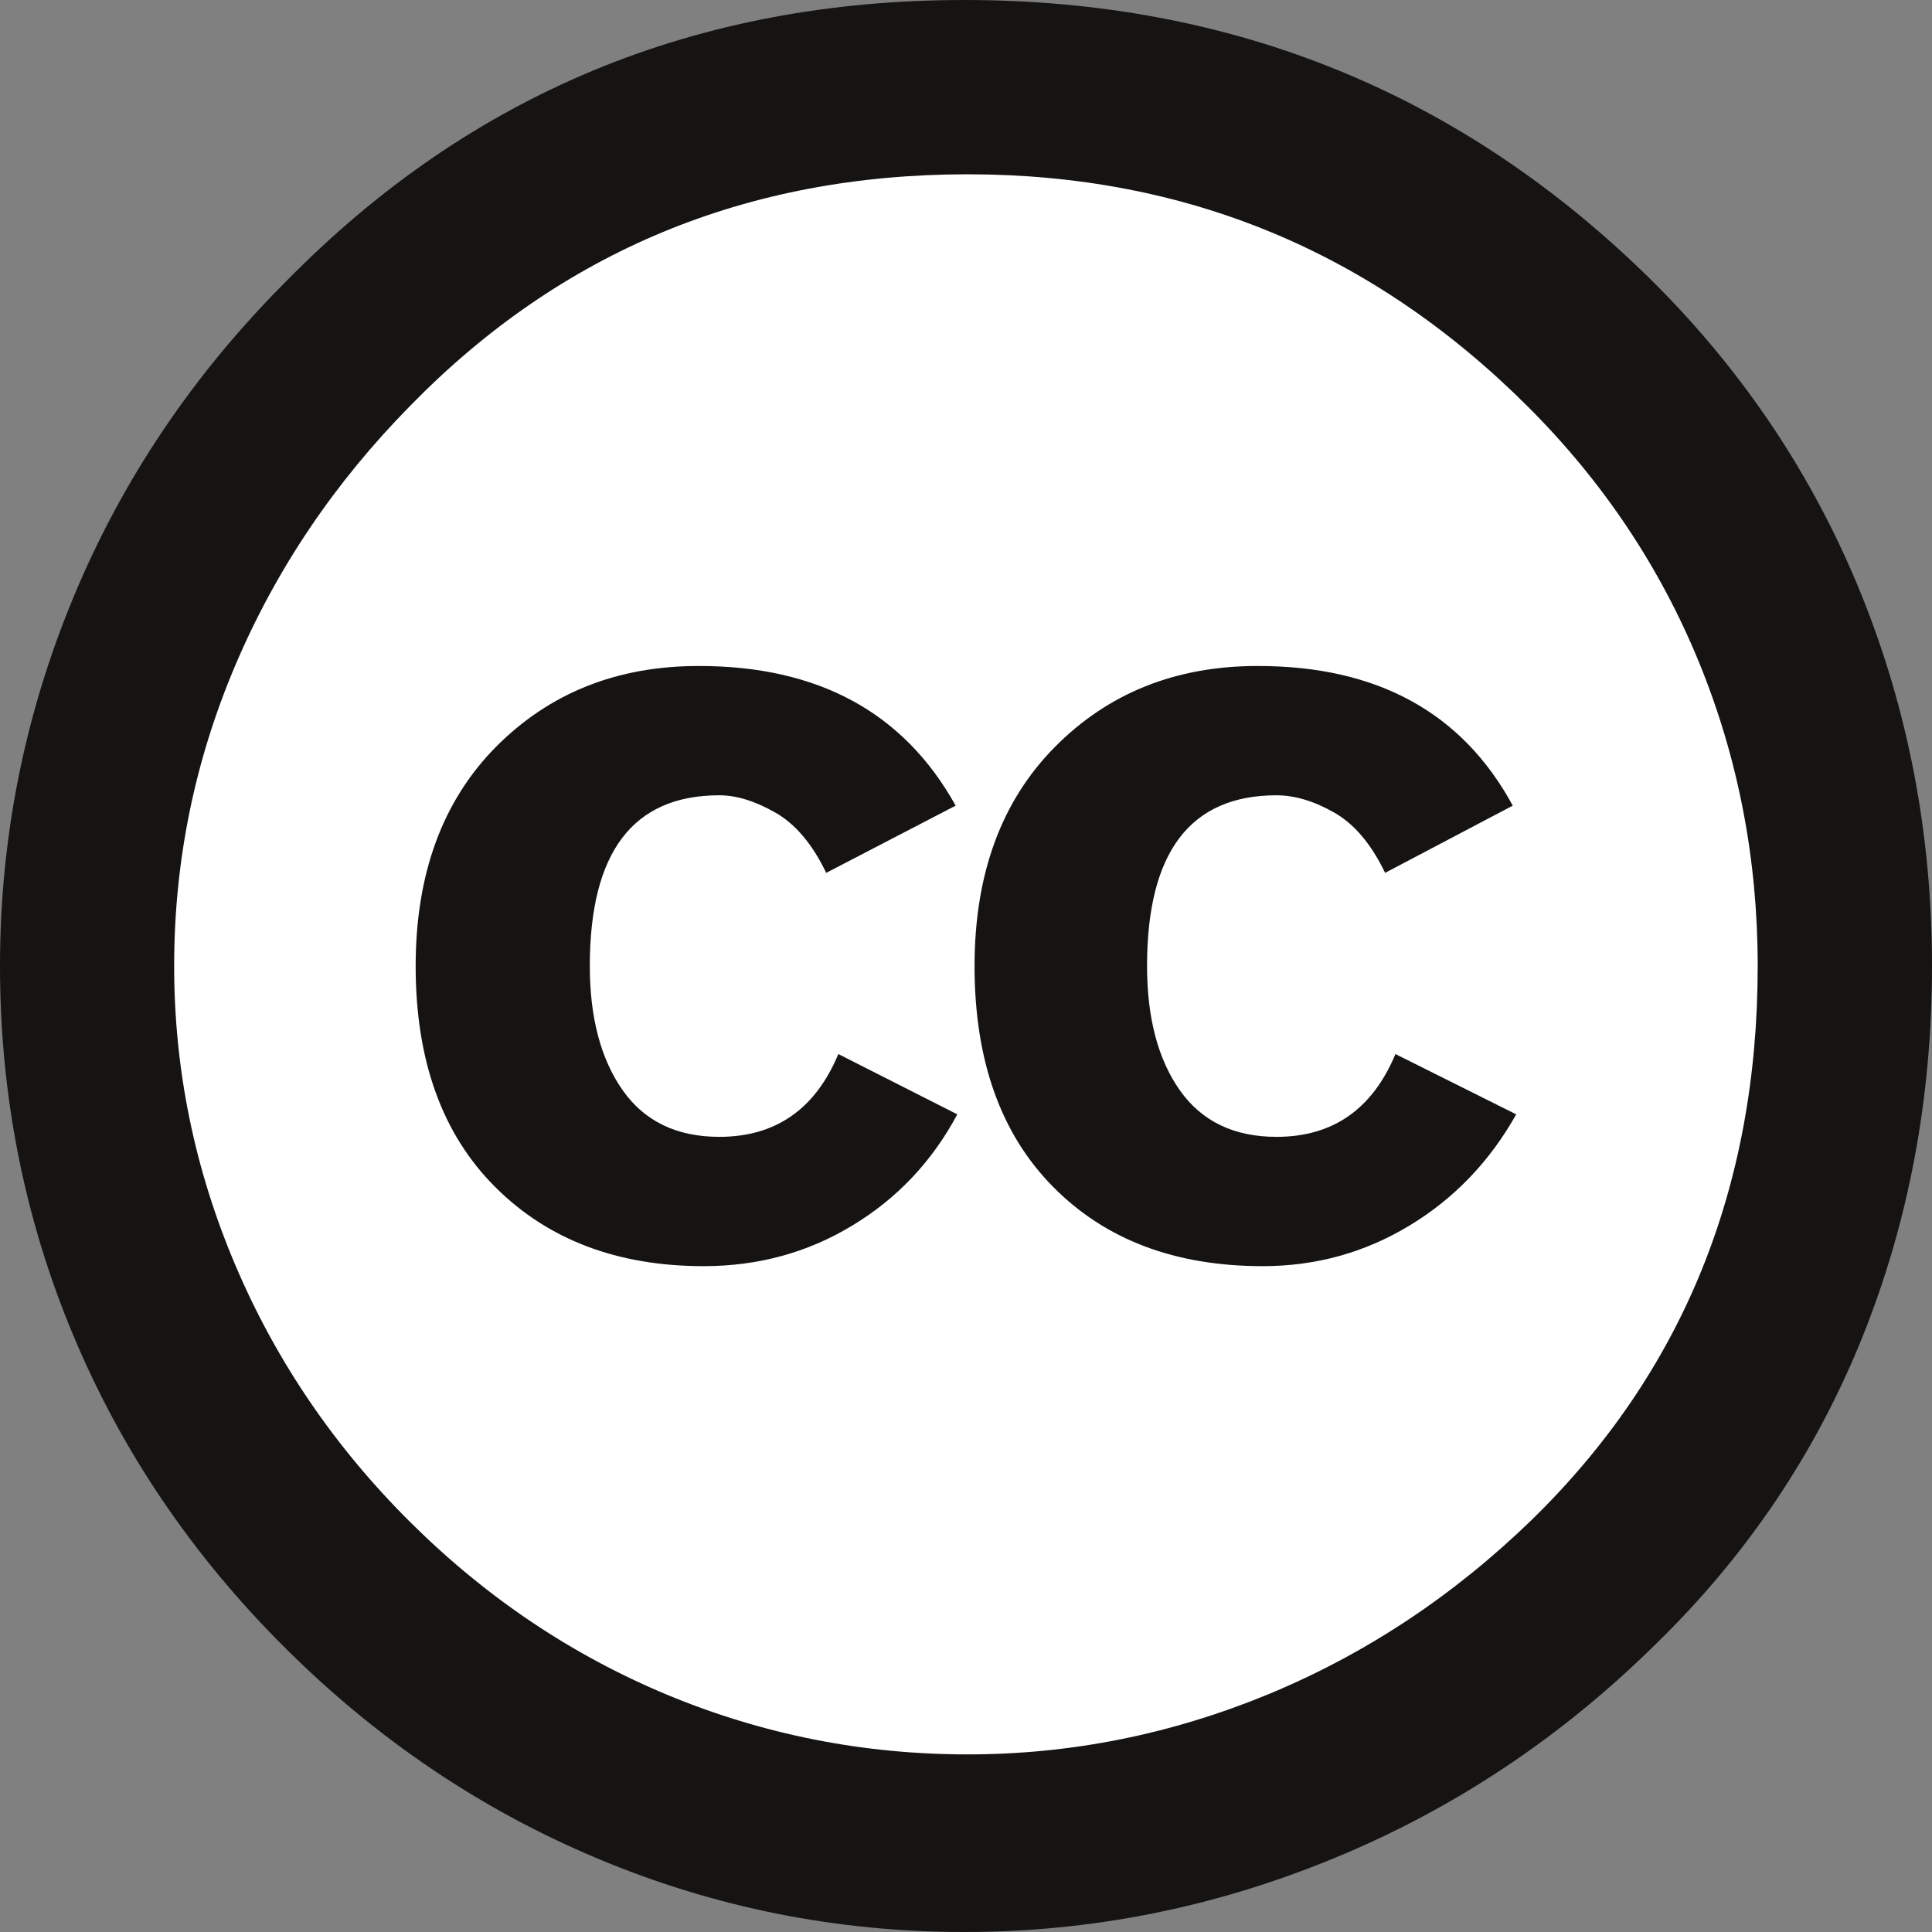<svg width="14" height="14" viewBox="0 0 14 14" fill="none" xmlns="http://www.w3.org/2000/svg">
<rect x="0" y="0" width="14" height="14" fill="#808080" stroke="none"/>
<path d="M7.063 13.308C10.546 13.308 13.371 10.484 13.371 7C13.371 3.517 10.546 0.692 7.063 0.692C3.579 0.692 0.755 3.517 0.755 7C0.755 10.484 3.579 13.308 7.063 13.308Z" fill="white"/>
<path d="M6.987 0C8.945 0 10.612 0.684 11.987 2.05C12.645 2.708 13.145 3.461 13.487 4.306C13.829 5.152 14 6.05 14 7C14 7.958 13.831 8.856 13.494 9.693C13.156 10.531 12.658 11.271 12 11.912C11.317 12.587 10.542 13.104 9.675 13.462C8.808 13.821 7.912 14 6.988 14C6.063 14 5.177 13.823 4.331 13.468C3.486 13.114 2.727 12.602 2.056 11.931C1.385 11.261 0.875 10.504 0.525 9.662C0.175 8.821 0 7.933 0 7C0 6.075 0.177 5.185 0.531 4.331C0.885 3.477 1.4 2.712 2.075 2.037C3.408 0.679 5.045 0 6.987 0ZM7.012 1.263C5.413 1.263 4.067 1.821 2.975 2.938C2.425 3.496 2.002 4.123 1.706 4.819C1.41 5.515 1.262 6.242 1.262 7C1.262 7.75 1.41 8.473 1.706 9.169C2.002 9.865 2.425 10.486 2.975 11.032C3.525 11.578 4.145 11.994 4.837 12.282C5.529 12.569 6.254 12.713 7.012 12.713C7.762 12.713 8.489 12.567 9.194 12.276C9.898 11.984 10.533 11.563 11.1 11.013C12.192 9.947 12.737 8.609 12.737 7C12.737 6.225 12.595 5.492 12.312 4.8C12.029 4.109 11.617 3.492 11.075 2.95C9.95 1.825 8.596 1.263 7.012 1.263ZM6.925 5.838L5.987 6.325C5.887 6.117 5.764 5.971 5.618 5.888C5.472 5.805 5.337 5.763 5.212 5.763C4.587 5.763 4.274 6.175 4.274 7C4.274 7.375 4.354 7.675 4.512 7.9C4.67 8.125 4.904 8.238 5.212 8.238C5.62 8.238 5.908 8.038 6.075 7.638L6.937 8.075C6.754 8.417 6.5 8.686 6.174 8.882C5.85 9.078 5.491 9.175 5.099 9.175C4.475 9.175 3.97 8.984 3.587 8.6C3.204 8.217 3.012 7.684 3.012 7.001C3.012 6.334 3.206 5.805 3.593 5.413C3.981 5.022 4.47 4.826 5.062 4.826C5.929 4.825 6.55 5.163 6.925 5.838ZM10.962 5.838L10.037 6.325C9.937 6.117 9.814 5.971 9.668 5.888C9.522 5.805 9.382 5.763 9.25 5.763C8.625 5.763 8.312 6.175 8.312 7C8.312 7.375 8.391 7.675 8.549 7.9C8.708 8.125 8.941 8.238 9.25 8.238C9.658 8.238 9.945 8.038 10.112 7.638L10.987 8.075C10.795 8.417 10.537 8.686 10.212 8.882C9.887 9.078 9.533 9.175 9.15 9.175C8.516 9.175 8.01 8.984 7.631 8.6C7.252 8.217 7.062 7.684 7.062 7.001C7.062 6.334 7.256 5.805 7.644 5.413C8.031 5.022 8.52 4.826 9.112 4.826C9.979 4.825 10.596 5.163 10.962 5.838Z" fill="#161413"/>
</svg>
